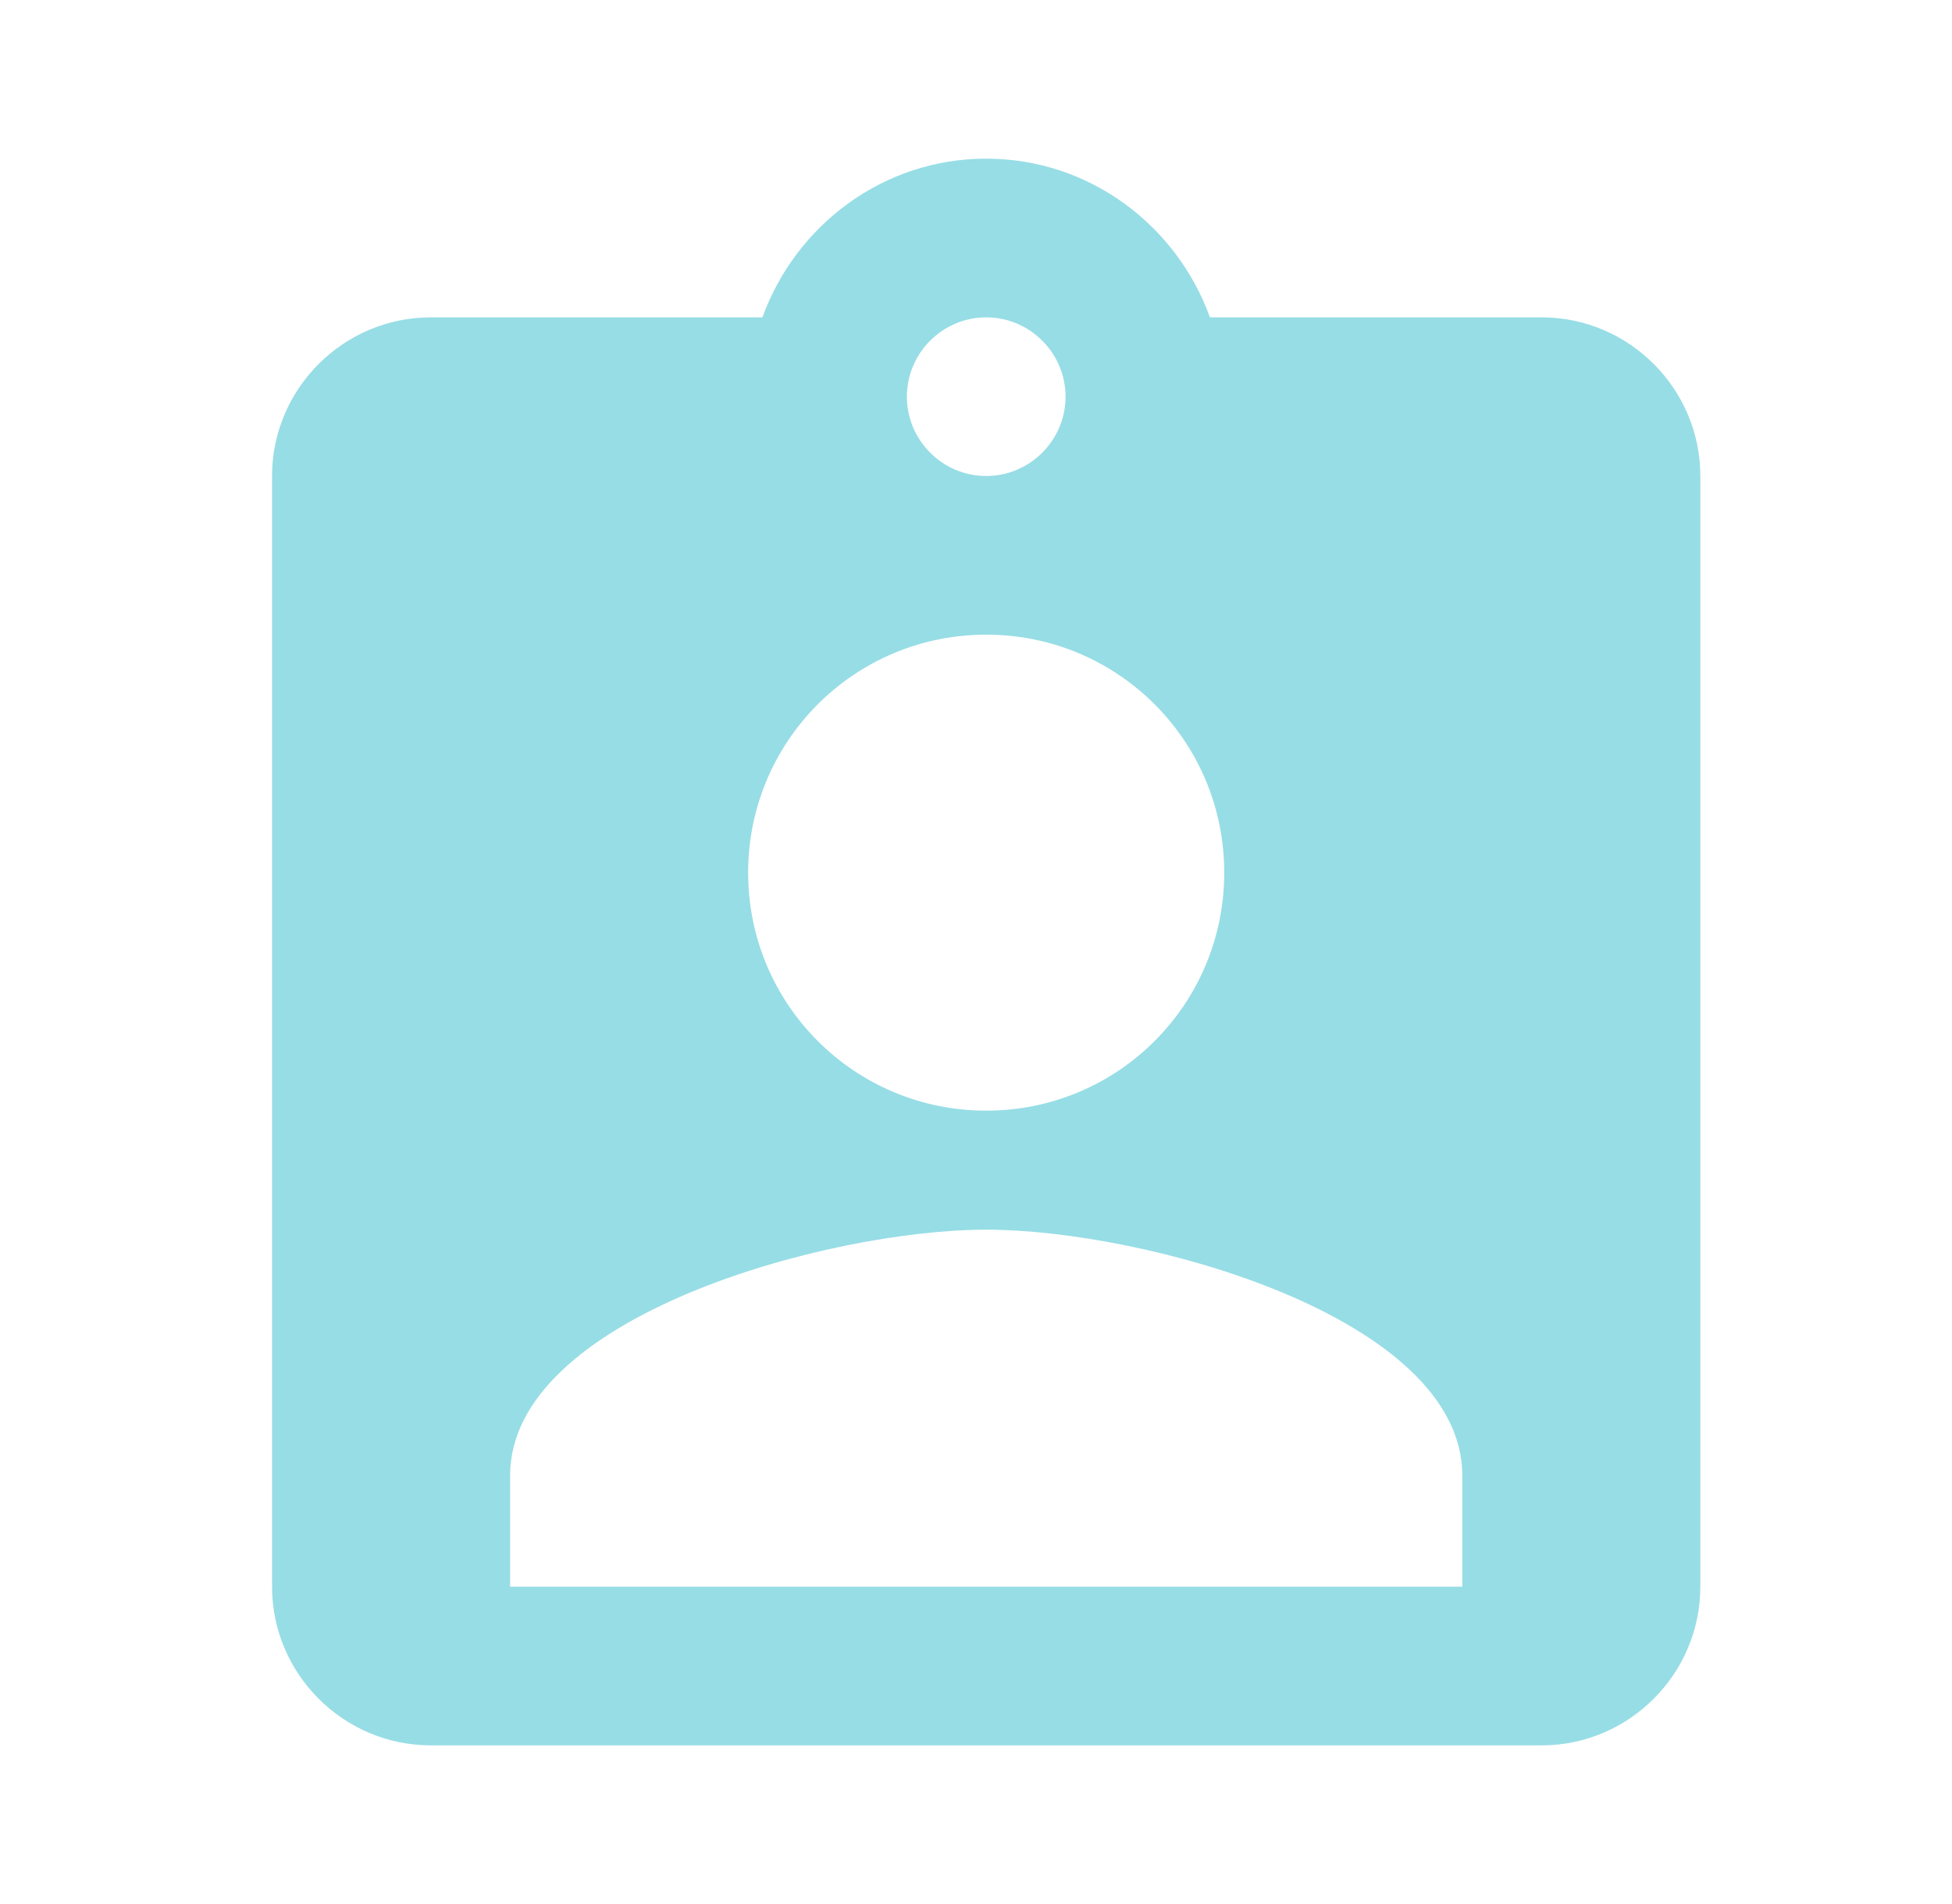 <svg width="41" height="40" viewBox="0 0 41 40" fill="none" xmlns="http://www.w3.org/2000/svg">
<path d="M32.381 6.667H25.414C24.714 4.733 22.881 3.333 20.714 3.333C18.548 3.333 16.714 4.733 16.014 6.667H9.048C7.214 6.667 5.714 8.167 5.714 10V33.333C5.714 35.167 7.214 36.667 9.048 36.667H32.381C34.214 36.667 35.714 35.167 35.714 33.333V10C35.714 8.167 34.214 6.667 32.381 6.667ZM20.714 6.667C21.631 6.667 22.381 7.417 22.381 8.333C22.381 9.25 21.631 10 20.714 10C19.798 10 19.048 9.25 19.048 8.333C19.048 7.417 19.798 6.667 20.714 6.667ZM20.714 13.333C23.481 13.333 25.714 15.567 25.714 18.333C25.714 21.1 23.481 23.333 20.714 23.333C17.948 23.333 15.714 21.1 15.714 18.333C15.714 15.567 17.948 13.333 20.714 13.333ZM30.714 33.333H10.714V31C10.714 27.667 17.381 25.833 20.714 25.833C24.048 25.833 30.714 27.667 30.714 31V33.333Z" fill="#97DDE5"/>
</svg>
